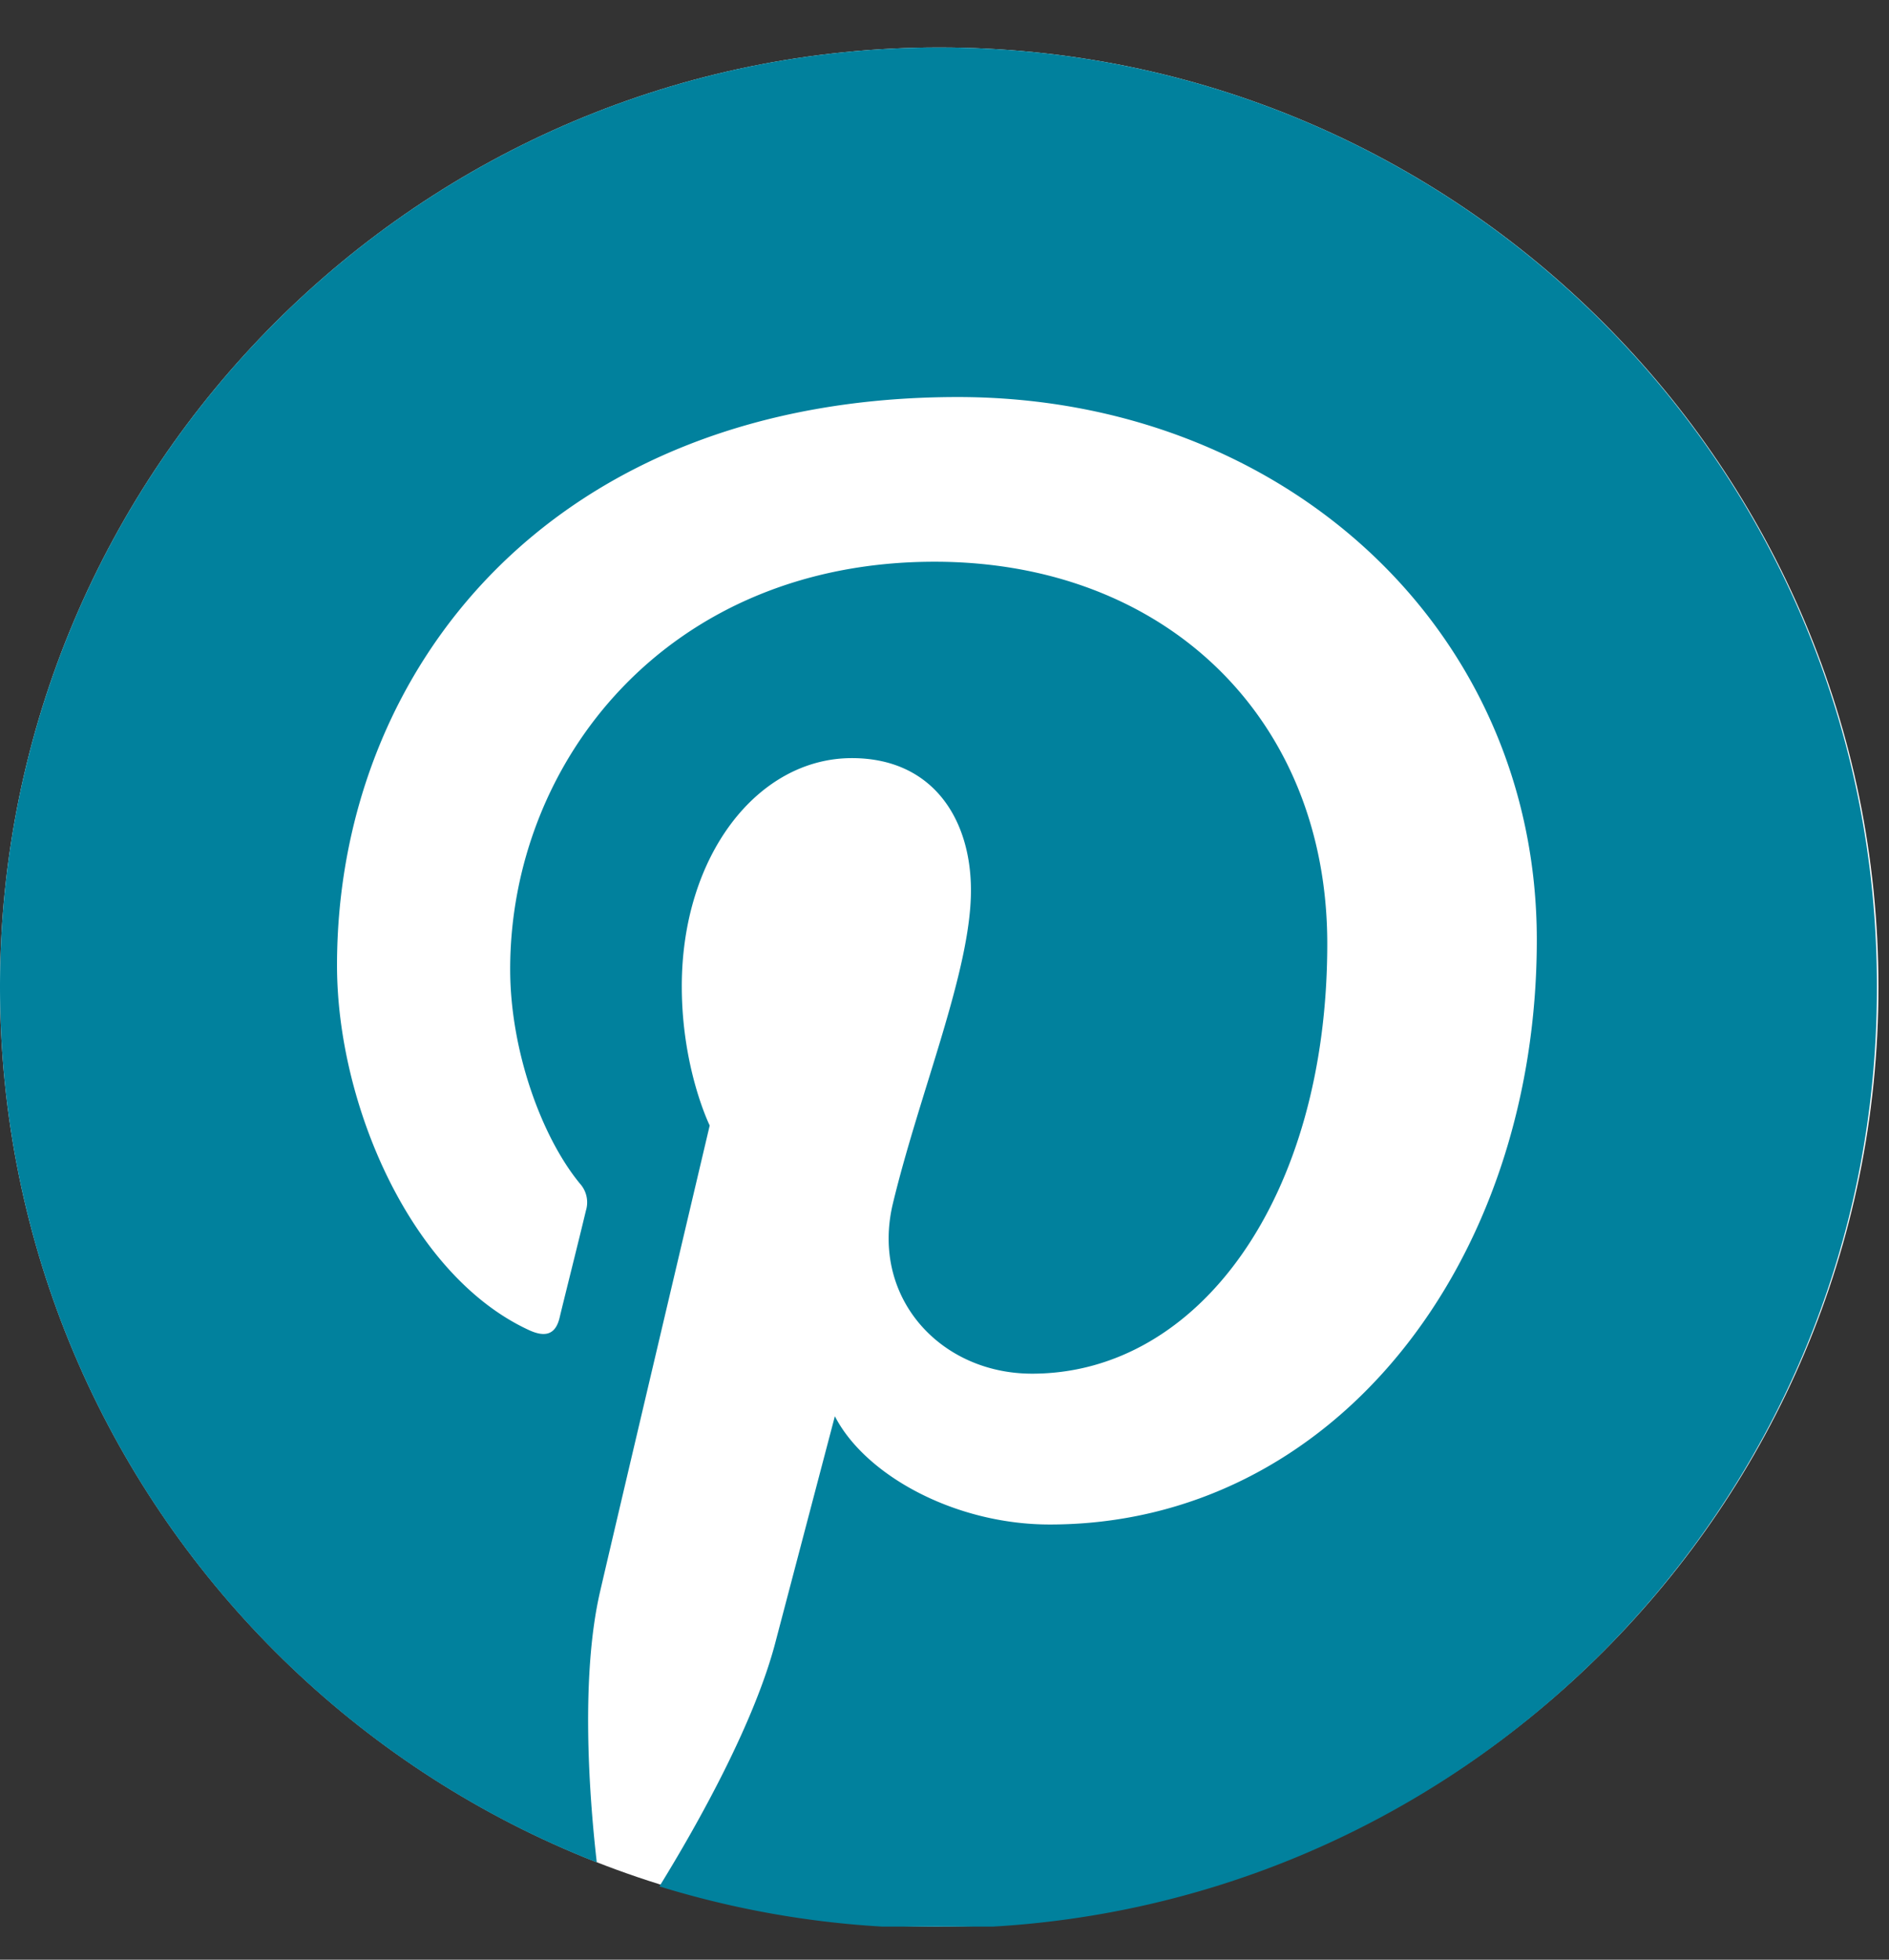 <svg width="27" height="28" viewBox="0 0 27 28" fill="none" xmlns="http://www.w3.org/2000/svg"><rect x="0" y="0" width="27" height="28" fill="#333333" stroke="none"/><g clip-path="url(#clip0_1135_5955)"><path d="M13.425 27.527c7.414 0 13.424-6.01 13.424-13.424S20.84.678 13.425.678C6.01.678 0 6.688 0 14.103c0 7.414 6.01 13.425 13.425 13.425z" fill="#fff"/><path d="M13.425.678C6.01.678 0 6.688 0 14.103c0 5.69 3.536 10.552 8.53 12.507-.122-1.06-.221-2.695.044-3.856.243-1.05 1.57-6.673 1.57-6.673s-.399-.807-.399-1.99c0-1.866 1.083-3.259 2.431-3.259 1.15 0 1.702.862 1.702 1.89 0 1.149-.73 2.873-1.116 4.475-.32 1.337.674 2.43 1.989 2.43 2.386 0 4.22-2.519 4.22-6.143 0-3.215-2.309-5.458-5.613-5.458-3.823 0-6.066 2.862-6.066 5.823 0 1.149.442 2.386.995 3.06a.4.4 0 01.088.387c-.1.42-.331 1.337-.375 1.525-.056.243-.2.298-.453.177-1.68-.785-2.73-3.227-2.73-5.205 0-4.231 3.072-8.12 8.873-8.12 4.652 0 8.276 3.314 8.276 7.756 0 4.63-2.917 8.353-6.961 8.353-1.36 0-2.641-.707-3.072-1.547l-.84 3.193c-.298 1.171-1.116 2.63-1.668 3.525 1.26.387 2.585.597 3.978.597 7.414 0 13.424-6.011 13.424-13.425C26.85 6.689 20.84.678 13.425.678z" fill="#01819D"/></g><defs><clipPath id="clip0_1135_5955"><path fill="#fff" transform="translate(0 .678)" d="M0 0h26.849v26.849H0z"/></clipPath></defs></svg>